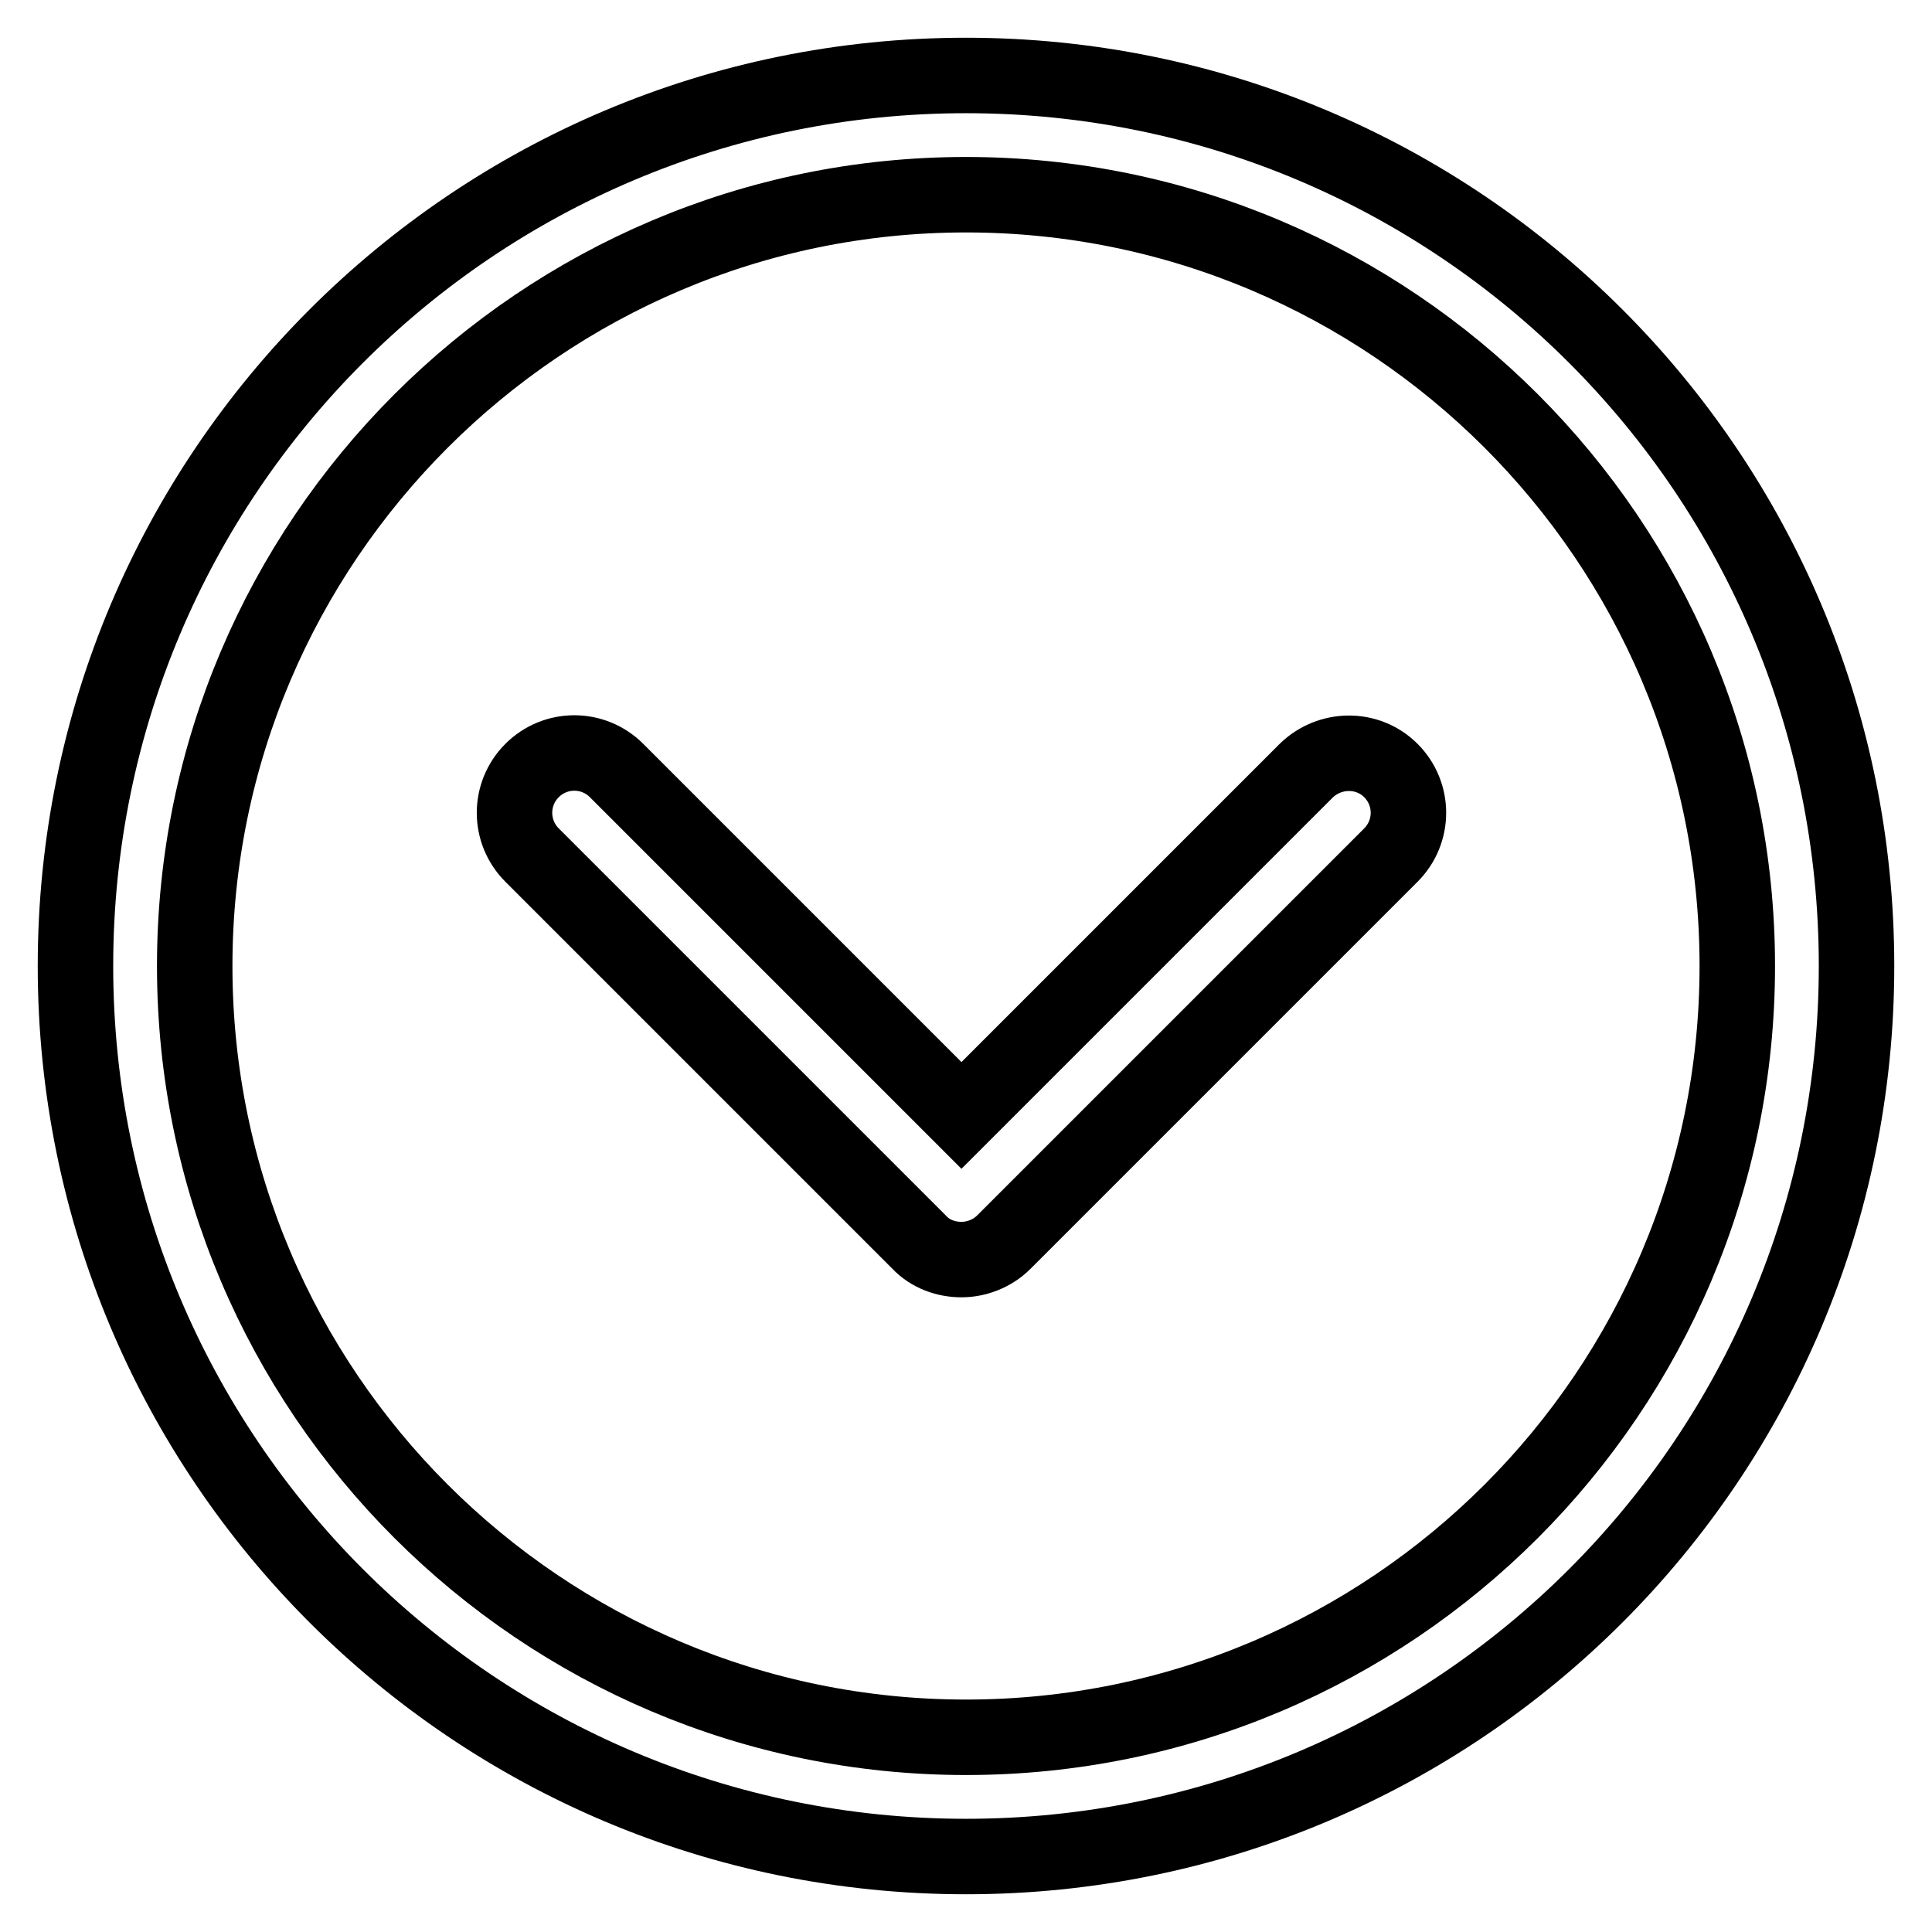 <?xml version="1.0" encoding="utf-8"?>
<!-- Svg Vector Icons : http://www.onlinewebfonts.com/icon -->
<!DOCTYPE svg PUBLIC "-//W3C//DTD SVG 1.1//EN" "http://www.w3.org/Graphics/SVG/1.1/DTD/svg11.dtd">
<svg version="1.1" xmlns="http://www.w3.org/2000/svg" xmlns:xlink="http://www.w3.org/1999/xlink" x="0px" y="0px" viewBox="0 0 256 256" enable-background="new 0 0 256 256" xml:space="preserve">
<g> <path stroke-width="10" fill-opacity="0" stroke="#000000"  d="M128,10C62.8,10,10,62.8,10,128c0,65.2,52.8,118,118,118c65.2,0,118-52.8,118-118C246,62.8,193.2,10,128,10 z M128,230.2c-56.3,0-102.2-45.8-102.2-102.2C25.8,71.7,71.7,25.8,128,25.8c56.3,0,102.2,45.8,102.2,102.2 C230.2,184.4,184.4,230.2,128,230.2z M173.1,102.1l-45.7,45.7l-45.7-45.7c-3.1-3.1-8.1-3.1-11.2,0c-3.1,3.1-3.1,8.1,0,11.2 l51.3,51.3c1.5,1.6,3.6,2.3,5.6,2.3c2,0,4.1-0.8,5.6-2.3l51.3-51.3c3.1-3.1,3.1-8.1,0-11.2S176.2,99.1,173.1,102.1z"/></g>
</svg>